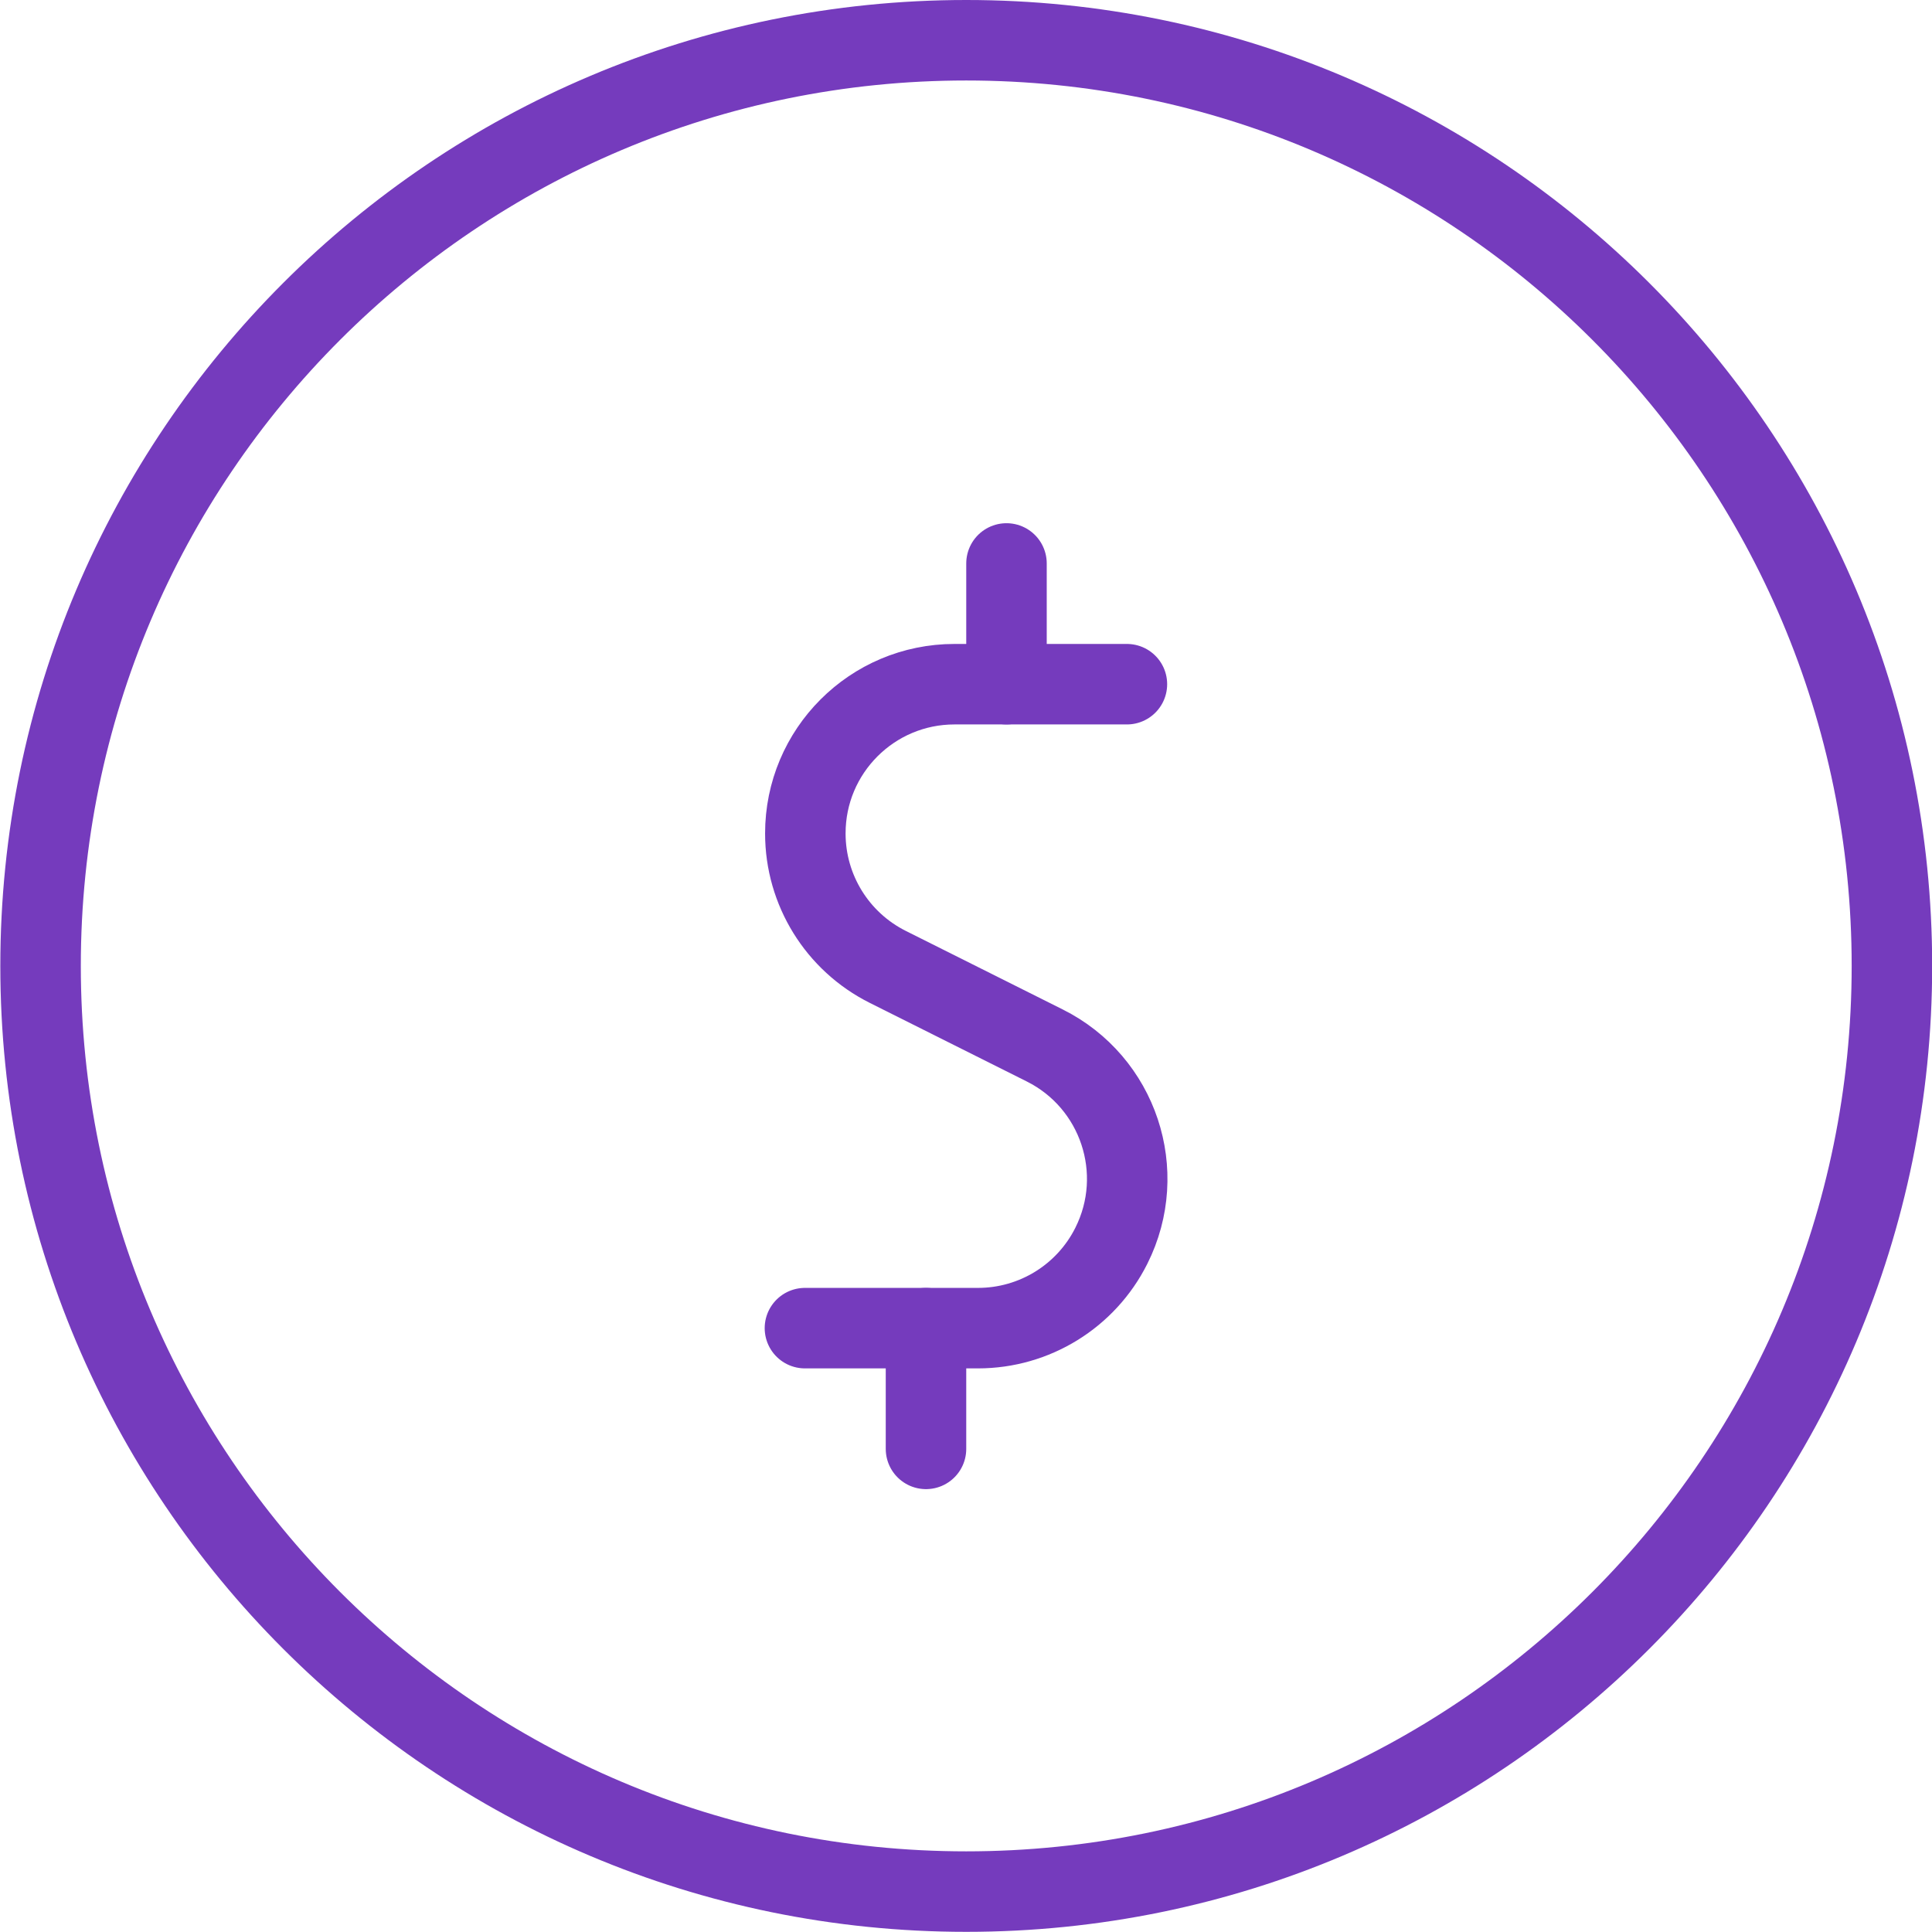 <?xml version="1.0" encoding="UTF-8"?> <svg xmlns="http://www.w3.org/2000/svg" xmlns:xlink="http://www.w3.org/1999/xlink" xmlns:svgjs="http://svgjs.com/svgjs" version="1.1" viewBox="0 0 98 98" width="98" height="98"><title>Exported from Streamline App (https://app.streamlineicons.com)</title><g transform="matrix(4.083,0,0,4.083,0,0)"><path d="M 14,8.5h-2.142c-1.024,0-1.854,0.831-1.853,1.855c0,0.702,0.397,1.343,1.024,1.657l1.95,0.976 c0.916,0.458,1.287,1.572,0.828,2.488c-0.314,0.628-0.956,1.024-1.657,1.024H10 " stroke="#753bbd" fill="none" stroke-width="1" stroke-linecap="round" stroke-linejoin="round"></path><path d="M 11.504,16.5V18 " stroke="#753bbd" fill="none" stroke-width="1" stroke-linecap="round" stroke-linejoin="round"></path><path d="M 12.504,7v1.5 " stroke="#753bbd" fill="none" stroke-width="1" stroke-linecap="round" stroke-linejoin="round"></path><path d="M 12.004,0.5 c6.351,0,11.5,5.149,11.5,11.5s-5.149,11.5-11.5,11.5s-11.5-5.149-11.5-11.5S5.653,0.5,12.004,0.5z" stroke="#753bbd" fill="none" stroke-width="1" stroke-linecap="round" stroke-linejoin="round"></path></g></svg> 